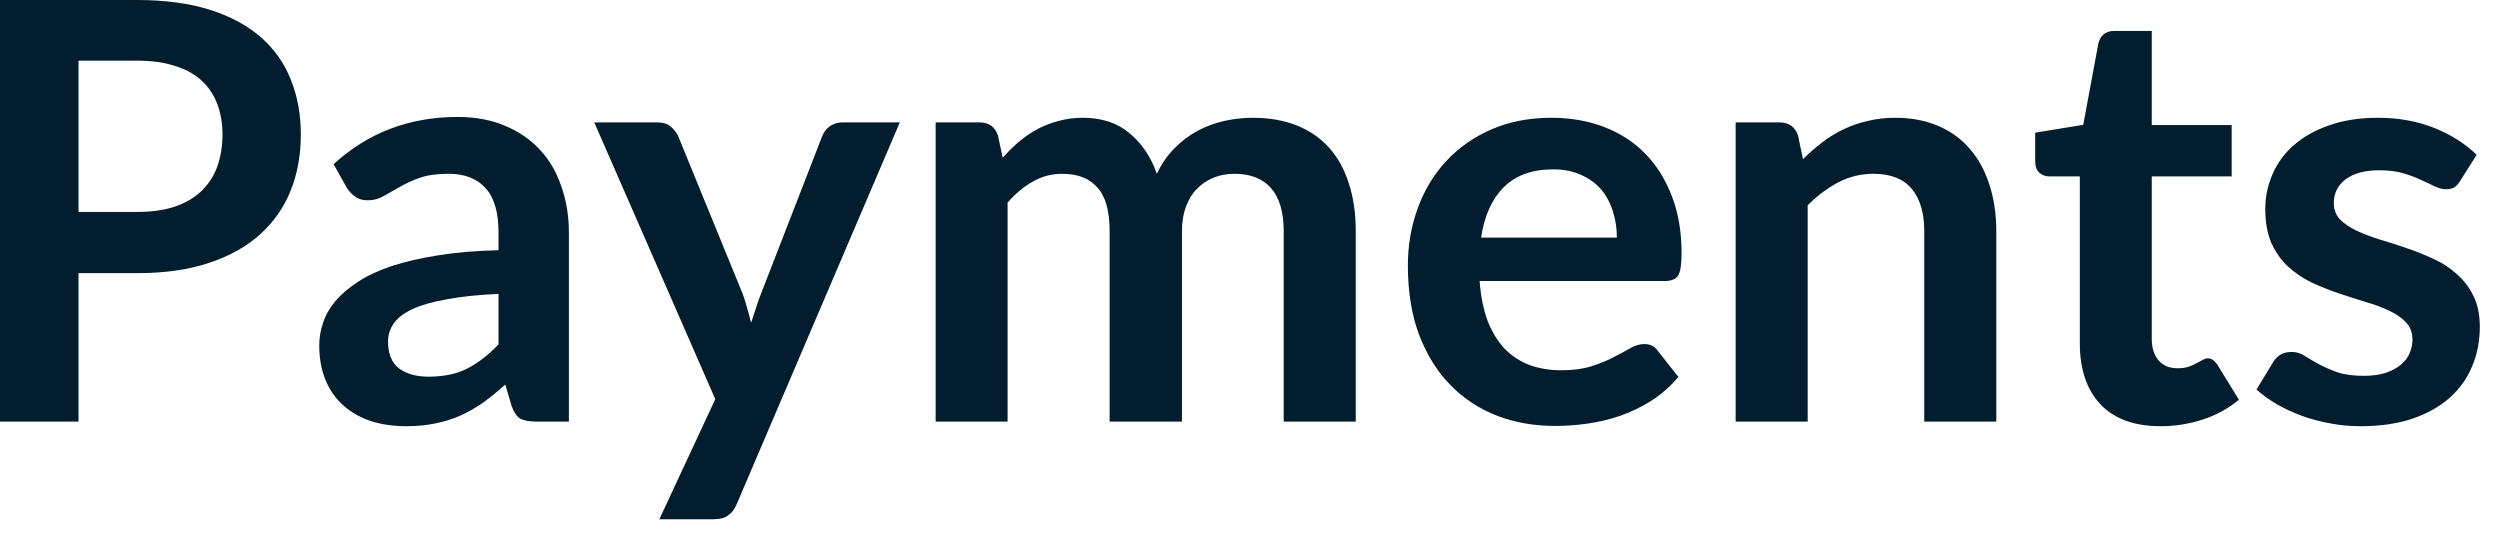 <?xml version="1.0" encoding="utf-8"?>
<svg xmlns="http://www.w3.org/2000/svg" fill="none" height="100%" overflow="visible" preserveAspectRatio="none" style="display: block;" viewBox="0 0 27 6" width="100%">
<path d="M1.48 2.289C1.636 2.289 1.771 2.27 1.887 2.232C2.002 2.193 2.097 2.137 2.173 2.066C2.25 1.992 2.308 1.904 2.346 1.801C2.383 1.696 2.403 1.58 2.403 1.452C2.403 1.33 2.383 1.22 2.346 1.121C2.308 1.022 2.251 0.938 2.176 0.869C2.1 0.8 2.005 0.747 1.889 0.712C1.774 0.674 1.637 0.655 1.48 0.655H0.848V2.289H1.48ZM1.48 0C1.784 0 2.048 0.036 2.271 0.107C2.493 0.178 2.676 0.278 2.822 0.406C2.966 0.534 3.074 0.687 3.143 0.866C3.214 1.044 3.249 1.24 3.249 1.452C3.249 1.672 3.213 1.875 3.139 2.059C3.066 2.242 2.955 2.399 2.808 2.532C2.662 2.664 2.477 2.767 2.255 2.84C2.034 2.914 1.776 2.95 1.48 2.95H0.848V4.553H0V0H1.48ZM5.384 3.174C5.16 3.184 4.971 3.204 4.818 3.234C4.665 3.261 4.542 3.297 4.449 3.341C4.357 3.385 4.291 3.436 4.251 3.495C4.211 3.554 4.191 3.618 4.191 3.687C4.191 3.824 4.232 3.921 4.311 3.98C4.392 4.039 4.499 4.068 4.629 4.068C4.789 4.068 4.926 4.04 5.041 3.983C5.159 3.924 5.273 3.836 5.384 3.719V3.174ZM3.603 1.773C3.974 1.433 4.421 1.263 4.944 1.263C5.132 1.263 5.302 1.294 5.451 1.357C5.599 1.418 5.725 1.504 5.829 1.615C5.932 1.724 6.009 1.856 6.061 2.009C6.116 2.162 6.144 2.33 6.144 2.513V4.553H5.791C5.718 4.553 5.661 4.543 5.62 4.522C5.581 4.498 5.55 4.453 5.526 4.386L5.457 4.153C5.376 4.227 5.295 4.292 5.218 4.348C5.14 4.403 5.059 4.449 4.975 4.487C4.891 4.525 4.801 4.553 4.705 4.572C4.61 4.593 4.505 4.603 4.39 4.603C4.253 4.603 4.127 4.586 4.012 4.55C3.897 4.512 3.797 4.457 3.713 4.383C3.629 4.31 3.563 4.218 3.518 4.109C3.471 4 3.448 3.873 3.448 3.728C3.448 3.646 3.462 3.565 3.489 3.486C3.516 3.404 3.561 3.326 3.621 3.253C3.684 3.179 3.765 3.11 3.864 3.045C3.962 2.98 4.083 2.923 4.226 2.875C4.371 2.827 4.539 2.788 4.73 2.758C4.921 2.727 5.139 2.708 5.384 2.702V2.513C5.384 2.296 5.339 2.137 5.246 2.034C5.153 1.929 5.02 1.877 4.846 1.877C4.72 1.877 4.616 1.891 4.532 1.921C4.449 1.95 4.377 1.984 4.314 2.021C4.251 2.057 4.193 2.09 4.141 2.119C4.091 2.148 4.034 2.163 3.971 2.163C3.917 2.163 3.87 2.15 3.833 2.122C3.794 2.093 3.764 2.059 3.741 2.021L3.603 1.773ZM9.718 1.322L7.958 5.441C7.935 5.496 7.905 5.537 7.867 5.564C7.832 5.593 7.776 5.608 7.7 5.608H7.121L7.725 4.311L6.418 1.322H7.102C7.162 1.322 7.21 1.337 7.244 1.367C7.279 1.396 7.305 1.43 7.323 1.467L8.008 3.142C8.032 3.199 8.05 3.256 8.065 3.312C8.082 3.369 8.097 3.427 8.112 3.486C8.132 3.427 8.15 3.369 8.169 3.312C8.188 3.254 8.209 3.196 8.232 3.139L8.881 1.467C8.898 1.425 8.925 1.391 8.963 1.363C9.003 1.336 9.046 1.322 9.095 1.322H9.718ZM10.105 4.553V1.322H10.58C10.681 1.322 10.747 1.37 10.778 1.464L10.829 1.703C10.886 1.64 10.944 1.583 11.005 1.53C11.068 1.478 11.134 1.433 11.203 1.395C11.275 1.357 11.35 1.328 11.43 1.307C11.512 1.284 11.601 1.272 11.697 1.272C11.901 1.272 12.068 1.328 12.199 1.439C12.331 1.548 12.43 1.694 12.494 1.877C12.545 1.77 12.608 1.678 12.683 1.603C12.759 1.525 12.842 1.462 12.932 1.414C13.023 1.365 13.118 1.33 13.219 1.307C13.322 1.284 13.424 1.272 13.527 1.272C13.706 1.272 13.864 1.299 14.003 1.354C14.141 1.409 14.258 1.488 14.352 1.593C14.447 1.698 14.518 1.826 14.566 1.977C14.617 2.129 14.642 2.302 14.642 2.497V4.553H13.864V2.497C13.864 2.291 13.819 2.137 13.729 2.034C13.638 1.929 13.506 1.877 13.332 1.877C13.253 1.877 13.177 1.89 13.108 1.918C13.041 1.945 12.982 1.985 12.929 2.037C12.878 2.088 12.839 2.152 12.809 2.229C12.78 2.307 12.765 2.396 12.765 2.497V4.553H11.984V2.497C11.984 2.281 11.941 2.123 11.852 2.025C11.766 1.926 11.639 1.877 11.471 1.877C11.358 1.877 11.252 1.905 11.153 1.962C11.056 2.016 10.966 2.092 10.882 2.188V4.553H10.105ZM17.462 2.566C17.462 2.465 17.448 2.371 17.419 2.283C17.392 2.193 17.349 2.114 17.293 2.047C17.236 1.98 17.163 1.927 17.075 1.889C16.989 1.849 16.889 1.829 16.773 1.829C16.548 1.829 16.371 1.893 16.241 2.021C16.113 2.15 16.03 2.331 15.996 2.566H17.462ZM15.98 3.035C15.992 3.201 16.022 3.345 16.067 3.467C16.114 3.586 16.175 3.686 16.25 3.766C16.326 3.844 16.415 3.902 16.518 3.942C16.623 3.98 16.738 3.999 16.864 3.999C16.99 3.999 17.099 3.984 17.189 3.955C17.281 3.925 17.361 3.893 17.428 3.857C17.497 3.822 17.557 3.789 17.608 3.76C17.66 3.73 17.71 3.716 17.759 3.716C17.824 3.716 17.872 3.74 17.903 3.788L18.127 4.071C18.041 4.172 17.944 4.257 17.838 4.326C17.73 4.394 17.618 4.448 17.5 4.49C17.384 4.53 17.266 4.558 17.145 4.575C17.025 4.592 16.909 4.6 16.795 4.6C16.57 4.6 16.361 4.564 16.169 4.49C15.975 4.415 15.807 4.304 15.665 4.159C15.521 4.013 15.41 3.832 15.327 3.618C15.246 3.402 15.205 3.152 15.205 2.869C15.205 2.648 15.241 2.441 15.312 2.248C15.383 2.053 15.485 1.884 15.618 1.741C15.752 1.596 15.914 1.482 16.106 1.398C16.298 1.314 16.516 1.272 16.757 1.272C16.961 1.272 17.148 1.305 17.321 1.37C17.493 1.435 17.641 1.53 17.765 1.656C17.888 1.78 17.985 1.933 18.055 2.116C18.126 2.296 18.161 2.503 18.161 2.736C18.161 2.854 18.149 2.934 18.124 2.976C18.098 3.015 18.05 3.035 17.979 3.035H15.98ZM19.472 1.719C19.538 1.654 19.606 1.594 19.677 1.54C19.75 1.483 19.827 1.436 19.907 1.398C19.989 1.358 20.076 1.328 20.169 1.307C20.26 1.284 20.362 1.272 20.47 1.272C20.647 1.272 20.803 1.303 20.94 1.363C21.076 1.422 21.189 1.506 21.28 1.615C21.372 1.722 21.441 1.851 21.488 2.003C21.536 2.152 21.56 2.316 21.56 2.497V4.553H20.782V2.497C20.782 2.3 20.737 2.147 20.647 2.04C20.557 1.931 20.419 1.877 20.234 1.877C20.1 1.877 19.974 1.907 19.856 1.968C19.739 2.029 19.628 2.112 19.523 2.217V4.553H18.745V1.322H19.22C19.321 1.322 19.387 1.37 19.419 1.464L19.472 1.719ZM23.334 4.603C23.052 4.603 22.836 4.525 22.685 4.367C22.536 4.208 22.462 3.988 22.462 3.709V1.905H22.131C22.089 1.905 22.053 1.891 22.024 1.864C21.995 1.837 21.98 1.796 21.98 1.741V1.433L22.499 1.348L22.663 0.466C22.674 0.424 22.694 0.391 22.723 0.368C22.752 0.345 22.79 0.334 22.836 0.334H23.239V1.351H24.102V1.905H23.239V3.656C23.239 3.756 23.263 3.835 23.312 3.892C23.362 3.949 23.43 3.977 23.517 3.977C23.565 3.977 23.604 3.972 23.636 3.961C23.67 3.949 23.698 3.936 23.721 3.923C23.746 3.911 23.769 3.899 23.787 3.889C23.806 3.876 23.825 3.87 23.844 3.87C23.866 3.87 23.886 3.876 23.901 3.889C23.916 3.899 23.931 3.916 23.948 3.939L24.18 4.317C24.068 4.411 23.937 4.483 23.79 4.531C23.643 4.579 23.491 4.603 23.334 4.603ZM26.571 1.952C26.55 1.986 26.528 2.01 26.505 2.025C26.482 2.037 26.452 2.044 26.417 2.044C26.378 2.044 26.338 2.033 26.294 2.012C26.252 1.991 26.203 1.968 26.146 1.943C26.089 1.915 26.024 1.891 25.951 1.87C25.879 1.849 25.794 1.839 25.695 1.839C25.542 1.839 25.422 1.871 25.333 1.936C25.248 2.002 25.205 2.087 25.205 2.192C25.205 2.261 25.227 2.32 25.27 2.368C25.317 2.414 25.376 2.455 25.45 2.491C25.526 2.526 25.611 2.559 25.705 2.588C25.799 2.616 25.895 2.646 25.992 2.68C26.09 2.713 26.187 2.752 26.281 2.796C26.376 2.838 26.46 2.893 26.533 2.96C26.608 3.025 26.669 3.104 26.713 3.196C26.759 3.288 26.782 3.4 26.782 3.53C26.782 3.685 26.754 3.829 26.697 3.961C26.643 4.091 26.56 4.205 26.451 4.301C26.342 4.396 26.207 4.47 26.045 4.525C25.885 4.577 25.701 4.603 25.491 4.603C25.38 4.603 25.27 4.593 25.164 4.572C25.059 4.553 24.956 4.526 24.858 4.49C24.761 4.454 24.671 4.412 24.587 4.364C24.505 4.316 24.433 4.263 24.37 4.207L24.55 3.911C24.572 3.875 24.599 3.848 24.631 3.829C24.663 3.81 24.703 3.801 24.751 3.801C24.799 3.801 24.844 3.814 24.886 3.841C24.93 3.869 24.981 3.898 25.038 3.93C25.095 3.961 25.16 3.99 25.236 4.018C25.313 4.045 25.411 4.059 25.528 4.059C25.621 4.059 25.7 4.048 25.765 4.027C25.832 4.004 25.887 3.975 25.929 3.939C25.973 3.903 26.004 3.862 26.023 3.816C26.044 3.768 26.055 3.719 26.055 3.668C26.055 3.593 26.031 3.531 25.985 3.482C25.941 3.434 25.882 3.392 25.806 3.357C25.732 3.321 25.647 3.289 25.551 3.262C25.457 3.233 25.359 3.201 25.258 3.168C25.159 3.134 25.061 3.095 24.965 3.051C24.871 3.005 24.786 2.947 24.71 2.878C24.636 2.809 24.577 2.724 24.53 2.623C24.487 2.522 24.465 2.4 24.465 2.258C24.465 2.125 24.491 1.999 24.544 1.88C24.596 1.76 24.672 1.656 24.773 1.568C24.876 1.478 25.003 1.406 25.154 1.354C25.307 1.299 25.484 1.272 25.683 1.272C25.905 1.272 26.108 1.309 26.291 1.382C26.473 1.456 26.625 1.552 26.748 1.672L26.571 1.952Z" fill="#021D2D" id="Vector"/>
</svg>